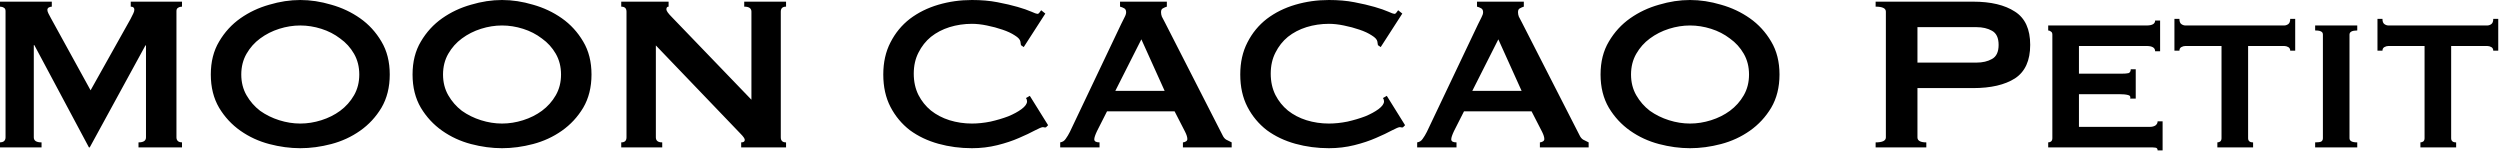 <svg width="361" height="22" viewBox="0 0 361 22" fill="none" xmlns="http://www.w3.org/2000/svg">
<path d="M-3.99351e-06 20.56C0.213 20.56 0.4 20.507 0.56 20.4C0.72 20.267 0.8 20.08 0.8 19.84V1.6C0.8 1.36 0.72 1.2 0.56 1.12C0.4 1.013 0.213 0.96 -3.99351e-06 0.96V0.24H7.48V0.96C7.347 0.96 7.2 1 7.04 1.08C6.907 1.16 6.84 1.28 6.84 1.44C6.84 1.573 6.893 1.747 7 1.96C7.107 2.173 7.227 2.4 7.36 2.64L13.08 13.04L18.84 2.76C19.027 2.413 19.16 2.147 19.24 1.96C19.347 1.747 19.4 1.56 19.4 1.4C19.4 1.107 19.227 0.96 18.88 0.96V0.24H26.28V0.96C26.067 0.96 25.88 1.013 25.72 1.12C25.56 1.2 25.48 1.36 25.48 1.6V19.84C25.48 20.08 25.56 20.267 25.72 20.4C25.88 20.507 26.067 20.56 26.28 20.56V21.28H20V20.56C20.72 20.56 21.08 20.32 21.08 19.84V6.56H21L12.96 21.28H12.84L4.96 6.52H4.88V19.84C4.88 20.32 5.253 20.56 6 20.56V21.28H-3.99351e-06V20.56ZM43.36 3.68C42.347 3.68 41.334 3.84 40.32 4.16C39.307 4.48 38.387 4.947 37.56 5.56C36.76 6.147 36.107 6.88 35.6 7.76C35.094 8.64 34.84 9.64 34.84 10.76C34.84 11.88 35.094 12.88 35.6 13.76C36.107 14.64 36.76 15.387 37.56 16C38.387 16.587 39.307 17.04 40.32 17.36C41.334 17.68 42.347 17.84 43.36 17.84C44.374 17.84 45.387 17.68 46.4 17.36C47.414 17.04 48.32 16.587 49.12 16C49.947 15.387 50.614 14.64 51.12 13.76C51.627 12.88 51.88 11.88 51.88 10.76C51.88 9.64 51.627 8.64 51.12 7.76C50.614 6.88 49.947 6.147 49.12 5.56C48.32 4.947 47.414 4.48 46.4 4.16C45.387 3.84 44.374 3.68 43.36 3.68ZM43.36 2.90871e-05C44.827 2.90871e-05 46.32 0.227 47.84 0.68C49.36 1.107 50.747 1.76 52 2.64C53.254 3.52 54.28 4.64 55.08 6C55.88 7.333 56.28 8.92 56.28 10.76C56.28 12.6 55.88 14.2 55.08 15.56C54.28 16.893 53.254 18 52 18.88C50.747 19.76 49.36 20.4 47.84 20.8C46.32 21.2 44.827 21.4 43.36 21.4C41.894 21.4 40.4 21.2 38.88 20.8C37.36 20.4 35.974 19.76 34.72 18.88C33.467 18 32.44 16.893 31.64 15.56C30.84 14.2 30.44 12.6 30.44 10.76C30.44 8.92 30.84 7.333 31.64 6C32.44 4.64 33.467 3.52 34.72 2.64C35.974 1.76 37.36 1.107 38.88 0.68C40.4 0.227 41.894 2.90871e-05 43.36 2.90871e-05ZM72.493 3.68C71.48 3.68 70.466 3.84 69.453 4.16C68.44 4.48 67.52 4.947 66.693 5.56C65.893 6.147 65.24 6.88 64.733 7.76C64.227 8.64 63.973 9.64 63.973 10.76C63.973 11.88 64.227 12.88 64.733 13.76C65.24 14.64 65.893 15.387 66.693 16C67.52 16.587 68.44 17.04 69.453 17.36C70.466 17.68 71.48 17.84 72.493 17.84C73.507 17.84 74.52 17.68 75.533 17.36C76.546 17.04 77.453 16.587 78.253 16C79.08 15.387 79.746 14.64 80.253 13.76C80.76 12.88 81.013 11.88 81.013 10.76C81.013 9.64 80.76 8.64 80.253 7.76C79.746 6.88 79.08 6.147 78.253 5.56C77.453 4.947 76.546 4.48 75.533 4.16C74.52 3.84 73.507 3.68 72.493 3.68ZM72.493 2.90871e-05C73.96 2.90871e-05 75.453 0.227 76.973 0.68C78.493 1.107 79.88 1.76 81.133 2.64C82.386 3.52 83.413 4.64 84.213 6C85.013 7.333 85.413 8.92 85.413 10.76C85.413 12.6 85.013 14.2 84.213 15.56C83.413 16.893 82.386 18 81.133 18.88C79.88 19.76 78.493 20.4 76.973 20.8C75.453 21.2 73.96 21.4 72.493 21.4C71.026 21.4 69.533 21.2 68.013 20.8C66.493 20.4 65.106 19.76 63.853 18.88C62.6 18 61.573 16.893 60.773 15.56C59.973 14.2 59.573 12.6 59.573 10.76C59.573 8.92 59.973 7.333 60.773 6C61.573 4.64 62.6 3.52 63.853 2.64C65.106 1.76 66.493 1.107 68.013 0.68C69.533 0.227 71.026 2.90871e-05 72.493 2.90871e-05ZM89.706 20.56C90.213 20.56 90.466 20.32 90.466 19.84V1.68C90.466 1.2 90.213 0.96 89.706 0.96V0.24H96.546V0.96C96.333 0.96 96.226 1.093 96.226 1.36C96.226 1.573 96.493 1.947 97.026 2.48L108.506 14.4V1.68C108.506 1.2 108.159 0.96 107.466 0.96V0.24H113.506V0.96C112.999 0.96 112.746 1.2 112.746 1.68V19.84C112.746 20.32 112.999 20.56 113.506 20.56V21.28H107.026V20.56C107.373 20.56 107.546 20.44 107.546 20.2C107.546 20.013 107.333 19.707 106.906 19.28L94.706 6.56V19.84C94.706 20.32 95.013 20.56 95.626 20.56V21.28H89.706V20.56ZM151.026 18.4C150.946 18.4 150.866 18.4 150.786 18.4C150.733 18.373 150.666 18.36 150.586 18.36C150.426 18.36 150.04 18.52 149.426 18.84C148.84 19.16 148.08 19.52 147.146 19.92C146.24 20.32 145.2 20.667 144.026 20.96C142.853 21.253 141.626 21.4 140.346 21.4C138.666 21.4 137.053 21.187 135.506 20.76C133.96 20.333 132.586 19.68 131.386 18.8C130.213 17.893 129.28 16.773 128.586 15.44C127.893 14.107 127.546 12.547 127.546 10.76C127.546 9 127.893 7.453 128.586 6.12C129.28 4.76 130.213 3.627 131.386 2.72C132.586 1.813 133.96 1.133 135.506 0.68C137.053 0.227 138.666 2.90871e-05 140.346 2.90871e-05C141.706 2.90871e-05 142.933 0.107 144.026 0.32C145.146 0.533 146.12 0.76 146.946 1C147.773 1.24 148.426 1.467 148.906 1.68C149.386 1.893 149.68 2 149.786 2C149.92 2 150.026 1.933 150.106 1.8C150.213 1.667 150.293 1.56 150.346 1.48L150.946 1.96L147.826 6.8L147.426 6.52C147.426 6.44 147.413 6.36 147.386 6.28C147.386 6.2 147.373 6.107 147.346 6C147.293 5.707 147.026 5.413 146.546 5.12C146.066 4.8 145.466 4.52 144.746 4.28C144.053 4.04 143.306 3.84 142.506 3.68C141.733 3.52 141.013 3.44 140.346 3.44C139.226 3.44 138.146 3.6 137.106 3.92C136.093 4.24 135.2 4.707 134.426 5.32C133.68 5.933 133.08 6.693 132.626 7.6C132.173 8.48 131.946 9.493 131.946 10.64C131.946 11.787 132.173 12.813 132.626 13.72C133.08 14.6 133.68 15.347 134.426 15.96C135.2 16.573 136.093 17.04 137.106 17.36C138.146 17.68 139.226 17.84 140.346 17.84C141.2 17.84 142.093 17.747 143.026 17.56C143.96 17.347 144.813 17.093 145.586 16.8C146.36 16.48 147 16.133 147.506 15.76C148.04 15.36 148.306 14.987 148.306 14.64C148.306 14.453 148.253 14.293 148.146 14.16L148.706 13.84L151.346 18.08L151.026 18.4ZM168.173 13.12L164.813 5.68L161.053 13.12H168.173ZM153.093 20.56C153.44 20.507 153.707 20.333 153.893 20.04C154.107 19.747 154.307 19.413 154.493 19.04L161.893 3.48C162.08 3.133 162.24 2.813 162.373 2.52C162.533 2.227 162.613 1.973 162.613 1.76C162.613 1.493 162.52 1.307 162.333 1.2C162.147 1.093 161.947 1.013 161.733 0.96V0.24H168.493V0.96C168.307 1.013 168.12 1.093 167.933 1.2C167.747 1.28 167.653 1.467 167.653 1.76C167.653 1.973 167.693 2.187 167.773 2.4C167.88 2.613 168.027 2.893 168.213 3.24L176.533 19.52C176.667 19.813 176.84 20.027 177.053 20.16C177.293 20.293 177.56 20.427 177.853 20.56V21.28H170.813V20.56C170.92 20.56 171.053 20.52 171.213 20.44C171.373 20.36 171.453 20.24 171.453 20.08C171.453 19.813 171.347 19.467 171.133 19.04L169.613 16.08H159.853L158.413 18.92C158.147 19.48 158.013 19.88 158.013 20.12C158.013 20.413 158.267 20.56 158.773 20.56V21.28H153.093V20.56ZM202.573 18.4C202.493 18.4 202.413 18.4 202.333 18.4C202.28 18.373 202.213 18.36 202.133 18.36C201.973 18.36 201.586 18.52 200.973 18.84C200.386 19.16 199.626 19.52 198.693 19.92C197.786 20.32 196.746 20.667 195.573 20.96C194.4 21.253 193.173 21.4 191.893 21.4C190.213 21.4 188.6 21.187 187.053 20.76C185.506 20.333 184.133 19.68 182.933 18.8C181.76 17.893 180.826 16.773 180.133 15.44C179.44 14.107 179.093 12.547 179.093 10.76C179.093 9 179.44 7.453 180.133 6.12C180.826 4.76 181.76 3.627 182.933 2.72C184.133 1.813 185.506 1.133 187.053 0.68C188.6 0.227 190.213 2.90871e-05 191.893 2.90871e-05C193.253 2.90871e-05 194.48 0.107 195.573 0.32C196.693 0.533 197.666 0.76 198.493 1C199.32 1.24 199.973 1.467 200.453 1.68C200.933 1.893 201.226 2 201.333 2C201.466 2 201.573 1.933 201.653 1.8C201.76 1.667 201.84 1.56 201.893 1.48L202.493 1.96L199.373 6.8L198.973 6.52C198.973 6.44 198.96 6.36 198.933 6.28C198.933 6.2 198.92 6.107 198.893 6C198.84 5.707 198.573 5.413 198.093 5.12C197.613 4.8 197.013 4.52 196.293 4.28C195.6 4.04 194.853 3.84 194.053 3.68C193.28 3.52 192.56 3.44 191.893 3.44C190.773 3.44 189.693 3.6 188.653 3.92C187.64 4.24 186.746 4.707 185.973 5.32C185.226 5.933 184.626 6.693 184.173 7.6C183.72 8.48 183.493 9.493 183.493 10.64C183.493 11.787 183.72 12.813 184.173 13.72C184.626 14.6 185.226 15.347 185.973 15.96C186.746 16.573 187.64 17.04 188.653 17.36C189.693 17.68 190.773 17.84 191.893 17.84C192.746 17.84 193.64 17.747 194.573 17.56C195.506 17.347 196.36 17.093 197.133 16.8C197.906 16.48 198.546 16.133 199.053 15.76C199.586 15.36 199.853 14.987 199.853 14.64C199.853 14.453 199.8 14.293 199.693 14.16L200.253 13.84L202.893 18.08L202.573 18.4ZM219.72 13.12L216.36 5.68L212.6 13.12H219.72ZM204.64 20.56C204.987 20.507 205.254 20.333 205.44 20.04C205.654 19.747 205.854 19.413 206.04 19.04L213.44 3.48C213.627 3.133 213.787 2.813 213.92 2.52C214.08 2.227 214.16 1.973 214.16 1.76C214.16 1.493 214.067 1.307 213.88 1.2C213.694 1.093 213.494 1.013 213.28 0.96V0.24H220.04V0.96C219.854 1.013 219.667 1.093 219.48 1.2C219.294 1.28 219.2 1.467 219.2 1.76C219.2 1.973 219.24 2.187 219.32 2.4C219.427 2.613 219.574 2.893 219.76 3.24L228.08 19.52C228.214 19.813 228.387 20.027 228.6 20.16C228.84 20.293 229.107 20.427 229.4 20.56V21.28H222.36V20.56C222.467 20.56 222.6 20.52 222.76 20.44C222.92 20.36 223 20.24 223 20.08C223 19.813 222.894 19.467 222.68 19.04L221.16 16.08H211.4L209.96 18.92C209.694 19.48 209.56 19.88 209.56 20.12C209.56 20.413 209.814 20.56 210.32 20.56V21.28H204.64V20.56ZM244.04 3.68C243.027 3.68 242.013 3.84 241 4.16C239.987 4.48 239.067 4.947 238.24 5.56C237.44 6.147 236.787 6.88 236.28 7.76C235.773 8.64 235.52 9.64 235.52 10.76C235.52 11.88 235.773 12.88 236.28 13.76C236.787 14.64 237.44 15.387 238.24 16C239.067 16.587 239.987 17.04 241 17.36C242.013 17.68 243.027 17.84 244.04 17.84C245.053 17.84 246.067 17.68 247.08 17.36C248.093 17.04 249 16.587 249.8 16C250.627 15.387 251.293 14.64 251.8 13.76C252.307 12.88 252.56 11.88 252.56 10.76C252.56 9.64 252.307 8.64 251.8 7.76C251.293 6.88 250.627 6.147 249.8 5.56C249 4.947 248.093 4.48 247.08 4.16C246.067 3.84 245.053 3.68 244.04 3.68ZM244.04 2.90871e-05C245.507 2.90871e-05 247 0.227 248.52 0.68C250.04 1.107 251.427 1.76 252.68 2.64C253.933 3.52 254.96 4.64 255.76 6C256.56 7.333 256.96 8.92 256.96 10.76C256.96 12.6 256.56 14.2 255.76 15.56C254.96 16.893 253.933 18 252.68 18.88C251.427 19.76 250.04 20.4 248.52 20.8C247 21.2 245.507 21.4 244.04 21.4C242.573 21.4 241.08 21.2 239.56 20.8C238.04 20.4 236.653 19.76 235.4 18.88C234.147 18 233.12 16.893 232.32 15.56C231.52 14.2 231.12 12.6 231.12 10.76C231.12 8.92 231.52 7.333 232.32 6C233.12 4.64 234.147 3.52 235.4 2.64C236.653 1.76 238.04 1.107 239.56 0.68C241.08 0.227 242.573 2.90871e-05 244.04 2.90871e-05ZM285.4 9.04C286.28 9.04 287.027 8.867 287.64 8.52C288.28 8.173 288.6 7.493 288.6 6.48C288.6 5.467 288.28 4.787 287.64 4.44C287.027 4.093 286.28 3.92 285.4 3.92H276.88V9.04H285.4ZM270.84 21.28V20.56C271.827 20.56 272.32 20.32 272.32 19.84V1.68C272.32 1.2 271.827 0.96 270.84 0.96V0.24H284.92C287.48 0.24 289.494 0.72 290.96 1.68C292.427 2.613 293.16 4.213 293.16 6.48C293.16 8.747 292.427 10.36 290.96 11.32C289.494 12.253 287.48 12.72 284.92 12.72H276.88V19.84C276.88 20.32 277.307 20.56 278.16 20.56V21.28H270.84ZM311.2 7.4C311.2 6.893 310.787 6.64 309.96 6.64H300.2V10.64H306.36C306.813 10.64 307.147 10.613 307.36 10.56C307.573 10.48 307.68 10.293 307.68 10H308.4V14.24H307.6C307.68 13.947 307.573 13.773 307.28 13.72C306.987 13.64 306.573 13.6 306.04 13.6H300.2V18.32H310.44C310.76 18.32 311.027 18.253 311.24 18.12C311.453 17.96 311.56 17.76 311.56 17.52H312.28V21.72H311.56C311.56 21.48 311.453 21.347 311.24 21.32C311.027 21.293 310.76 21.28 310.44 21.28H295.76V20.56C295.893 20.56 296.027 20.52 296.16 20.44C296.293 20.333 296.36 20.173 296.36 19.96V5C296.36 4.787 296.293 4.64 296.16 4.56C296.027 4.453 295.893 4.4 295.76 4.4V3.68H309.96C310.787 3.68 311.2 3.44 311.2 2.96H311.92V7.4H311.2ZM320.187 20.56C320.32 20.56 320.453 20.52 320.587 20.44C320.72 20.333 320.787 20.173 320.787 19.96V6.64H315.587C315.373 6.64 315.173 6.693 314.987 6.8C314.8 6.907 314.707 7.08 314.707 7.32H313.987V2.72H314.707C314.707 3.093 314.8 3.347 314.987 3.48C315.173 3.613 315.373 3.68 315.587 3.68H329.827C330.04 3.68 330.24 3.613 330.427 3.48C330.613 3.347 330.707 3.093 330.707 2.72H331.427V7.32H330.707C330.707 7.08 330.613 6.907 330.427 6.8C330.24 6.693 330.04 6.64 329.827 6.64H324.627V19.96C324.627 20.36 324.867 20.56 325.347 20.56V21.28H320.187V20.56ZM334.307 20.56C334.733 20.56 335.027 20.52 335.187 20.44C335.347 20.333 335.427 20.173 335.427 19.96V5C335.427 4.787 335.347 4.64 335.187 4.56C335.027 4.453 334.733 4.4 334.307 4.4V3.68H340.387V4.4C339.64 4.4 339.267 4.6 339.267 5V19.96C339.267 20.36 339.64 20.56 340.387 20.56V21.28H334.307V20.56ZM349.507 20.56C349.64 20.56 349.774 20.52 349.907 20.44C350.04 20.333 350.107 20.173 350.107 19.96V6.64H344.907C344.694 6.64 344.494 6.693 344.307 6.8C344.12 6.907 344.027 7.08 344.027 7.32H343.307V2.72H344.027C344.027 3.093 344.12 3.347 344.307 3.48C344.494 3.613 344.694 3.68 344.907 3.68H359.147C359.36 3.68 359.56 3.613 359.747 3.48C359.934 3.347 360.027 3.093 360.027 2.72H360.747V7.32H360.027C360.027 7.08 359.934 6.907 359.747 6.8C359.56 6.693 359.36 6.64 359.147 6.64H353.947V19.96C353.947 20.36 354.187 20.56 354.667 20.56V21.28H349.507V20.56Z" fill="black"/>
</svg>
